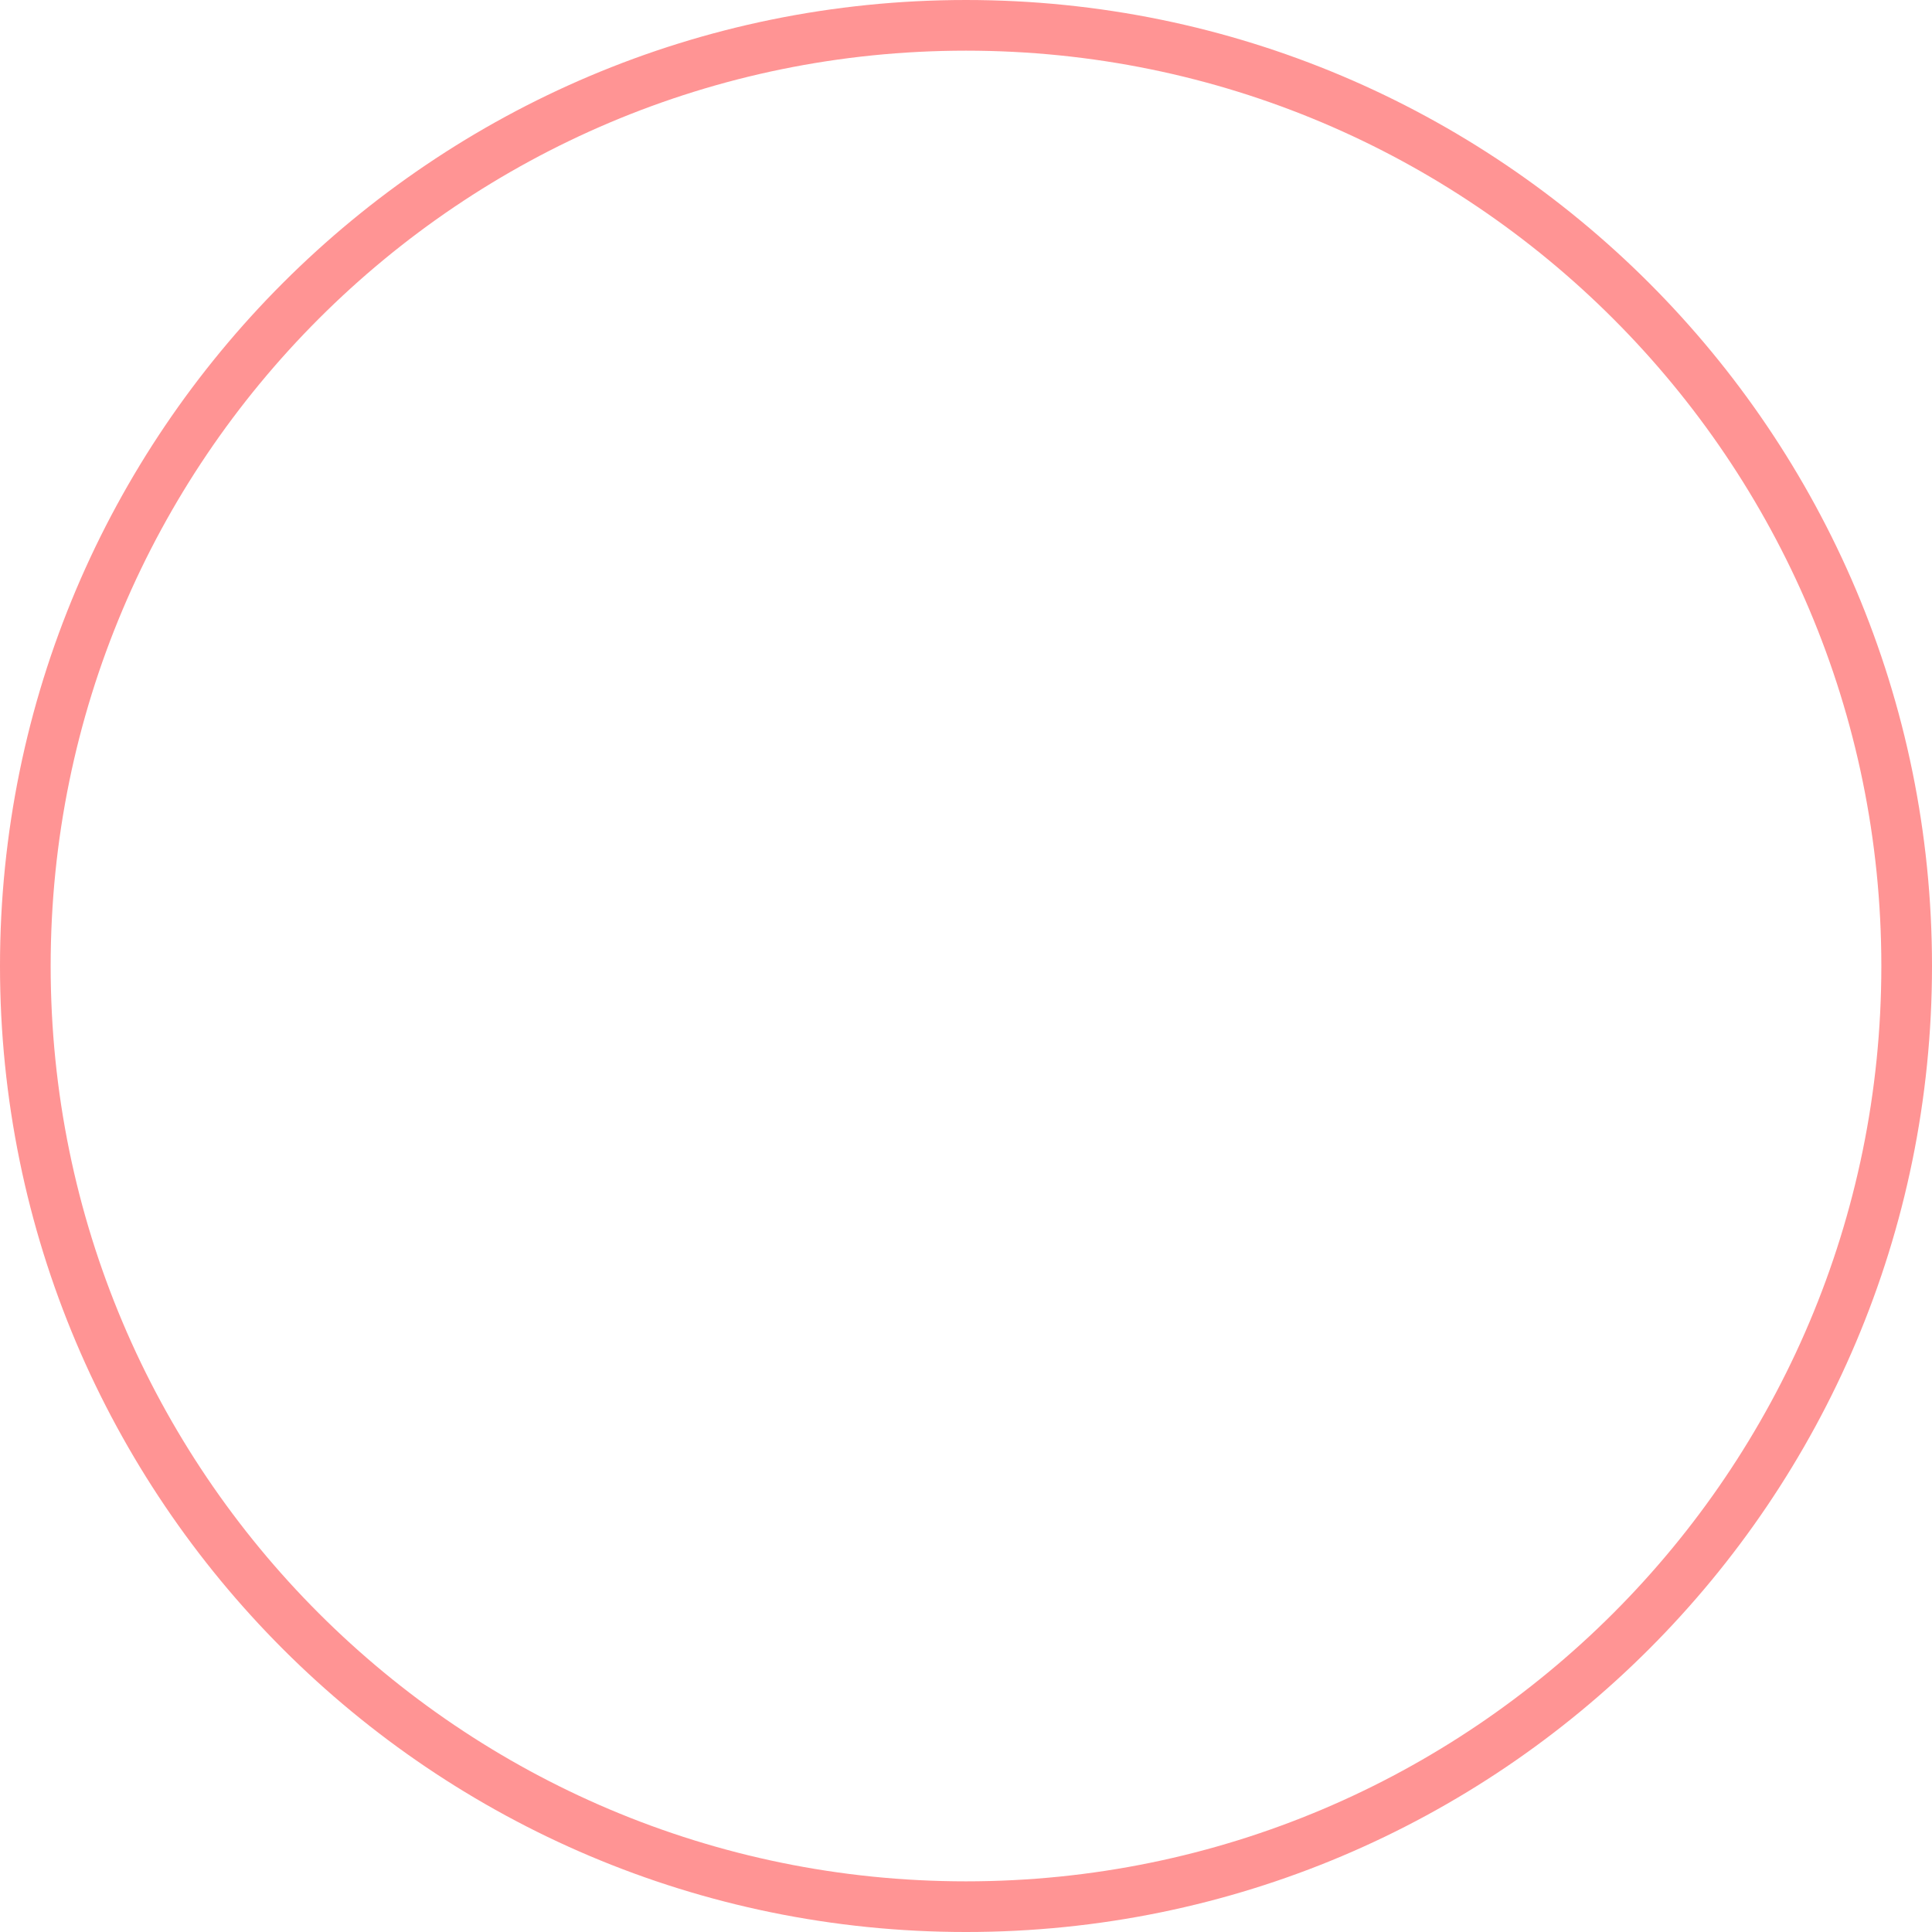 <svg version="1.1" xmlns="http://www.w3.org/2000/svg" xmlns:xlink="http://www.w3.org/1999/xlink" width="381.341" height="381.341" viewBox="0,0,381.341,381.341"><g transform="translate(-49.329,10.671)"><g data-paper-data="{&quot;isPaintingLayer&quot;:true}" fill="none" fill-rule="nonzero" stroke-linecap="butt" stroke-linejoin="miter" stroke-miterlimit="10" stroke-dasharray="" stroke-dashoffset="0" style="mix-blend-mode: normal"><path d="" stroke="#ffffff" stroke-width="1.5"/><path d="M54.329,180c0,-102.543 83.128,-185.671 185.671,-185.671c102.543,0 185.671,83.128 185.671,185.671c0,102.543 -83.128,185.671 -185.671,185.671c-102.543,0 -185.671,-83.128 -185.671,-185.671z" stroke="#ff9494" stroke-width="10"/></g></g></svg>